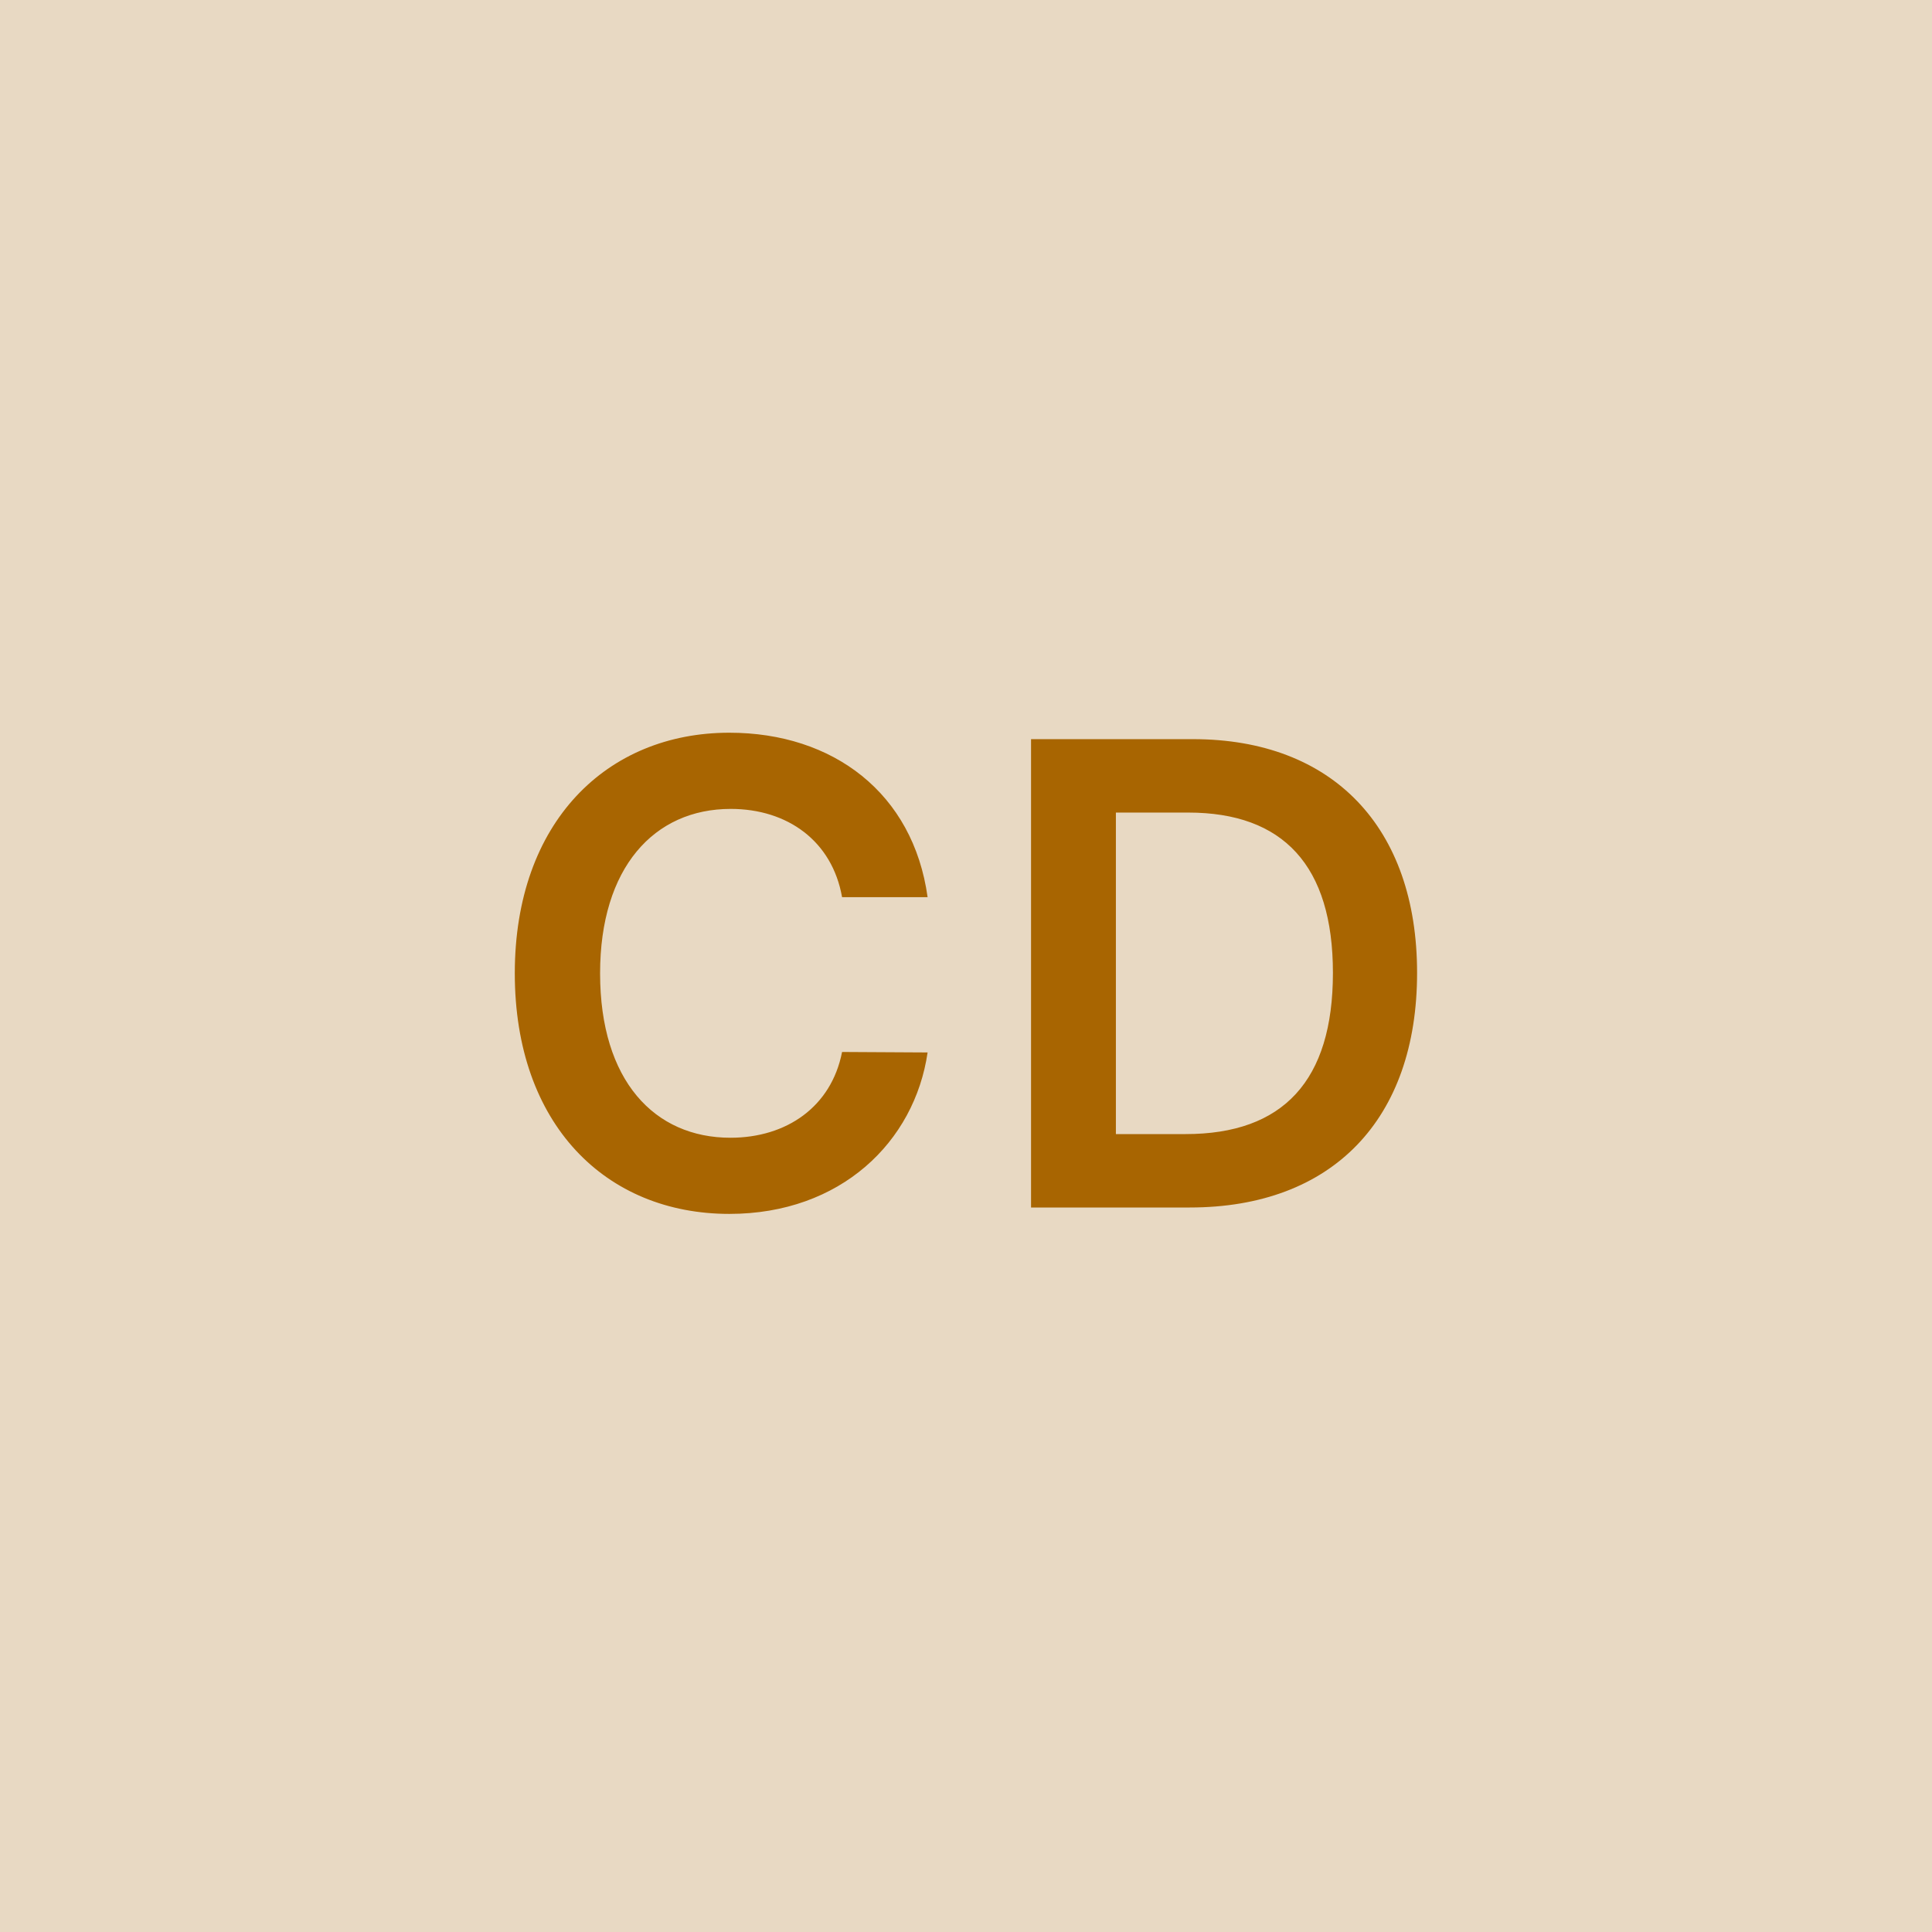 <svg width="48" height="48" viewBox="0 0 48 48" fill="none" xmlns="http://www.w3.org/2000/svg"><g clip-path="url(#clip0_4_4291)"><rect width="48" height="48" fill="#E8D9C3"/><path d="M23.046 22.29C22.688 19.704 20.699 18.204 18.12 18.204C15.08 18.204 12.79 20.421 12.79 24.182C12.79 27.938 15.051 30.159 18.12 30.159C20.887 30.159 22.722 28.369 23.046 26.148L20.921 26.136C20.654 27.5 19.54 28.267 18.148 28.267C16.262 28.267 14.909 26.852 14.909 24.182C14.909 21.557 16.25 20.097 18.154 20.097C19.569 20.097 20.676 20.898 20.921 22.29H23.046ZM29.559 30C33.105 30 35.207 27.807 35.207 24.171C35.207 20.546 33.105 18.364 29.639 18.364H25.616V30H29.559ZM27.724 28.176V20.188H29.52C31.883 20.188 33.116 21.506 33.116 24.171C33.116 26.847 31.883 28.176 29.457 28.176H27.724Z" fill="#A86501"/></g><defs><clipPath id="clip0_4_4291"><rect width="48" height="48" fill="white"/></clipPath></defs></svg>